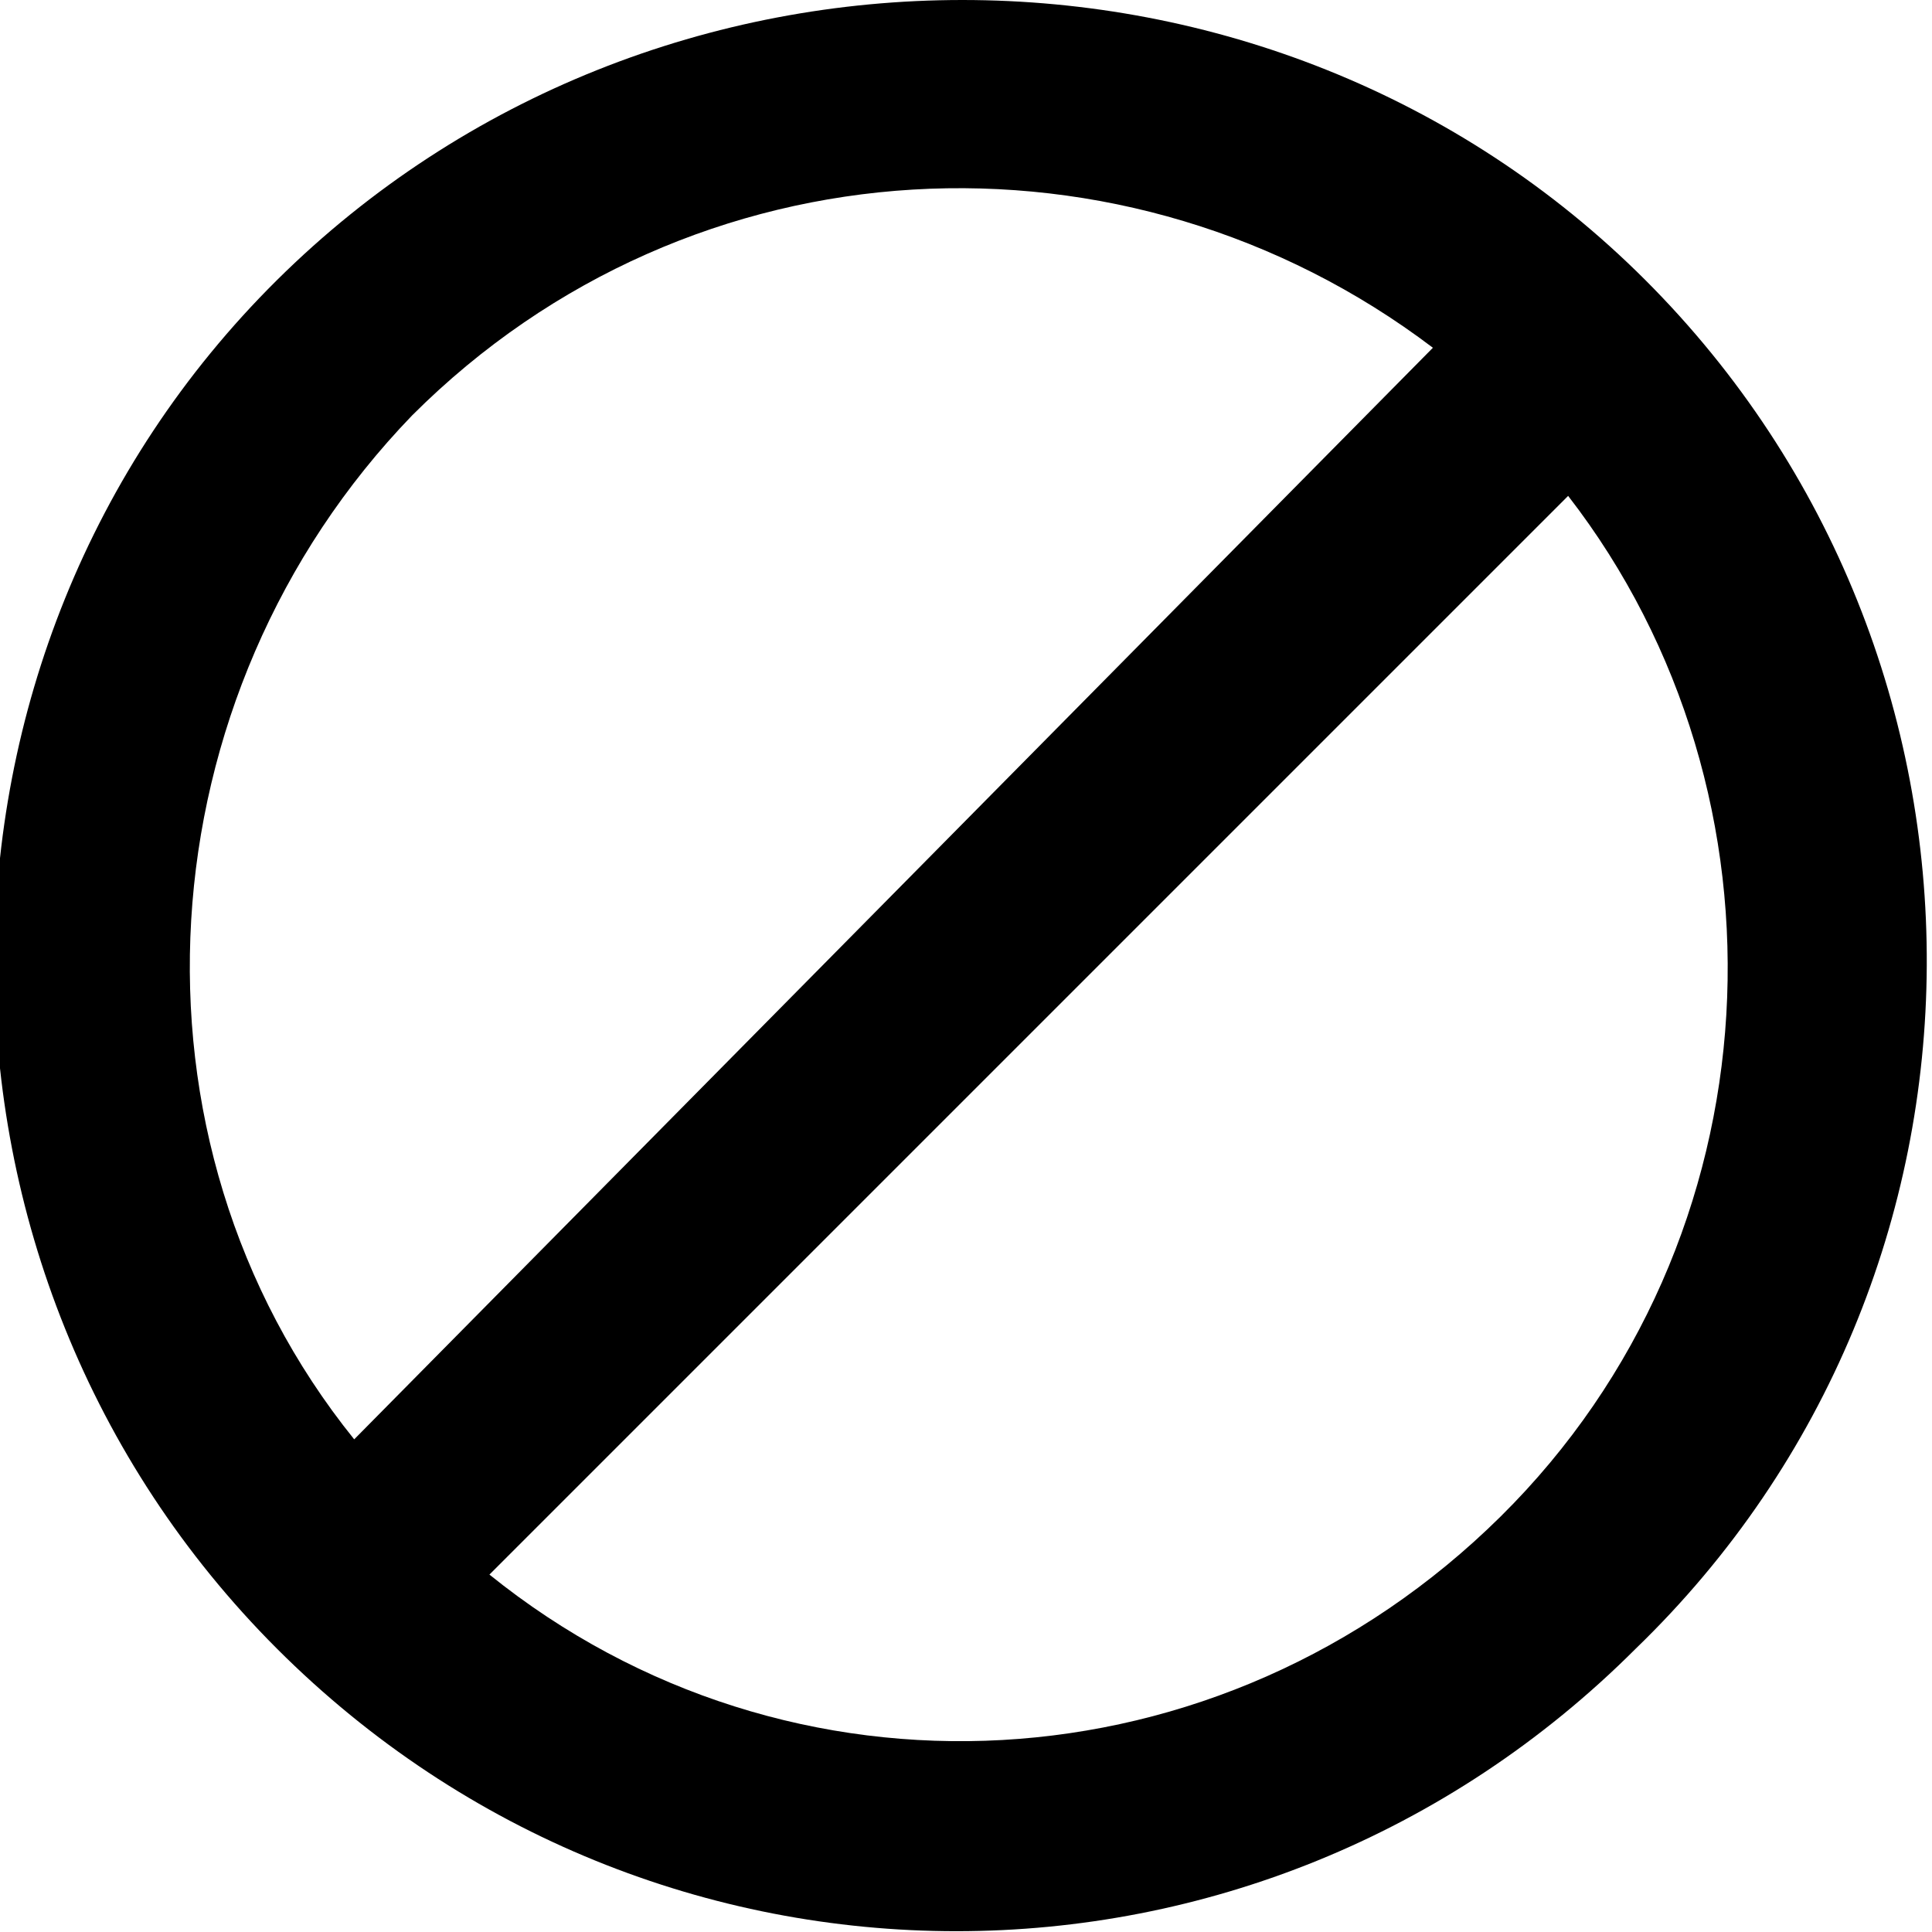 <svg xmlns="http://www.w3.org/2000/svg" xmlns:xlink="http://www.w3.org/1999/xlink" id="Layer_1" x="0px" y="0px" width="60px" height="60px" viewBox="0 0 60 60" style="enable-background:new 0 0 60 60;" xml:space="preserve"><path d="M51.1,8.7C39.5-2.9,20.3-2.9,8.6,8.7s-11.7,30.8,0,42.5s30.5,11.7,42.2,0C62.8,39.6,62.8,20.4,51.1,8.7L51.1,8.7z  M12.8,12.9c8.7-8.7,22.2-9.3,31.7-2.1L11,44.7C3.5,35.4,4.4,21.6,12.8,12.9L12.8,12.9z M15.2,48.9l33.5-33.5 c7.2,9.3,6.6,23.1-2.1,31.7S24.5,56.4,15.2,48.9L15.2,48.9z"></path></svg>